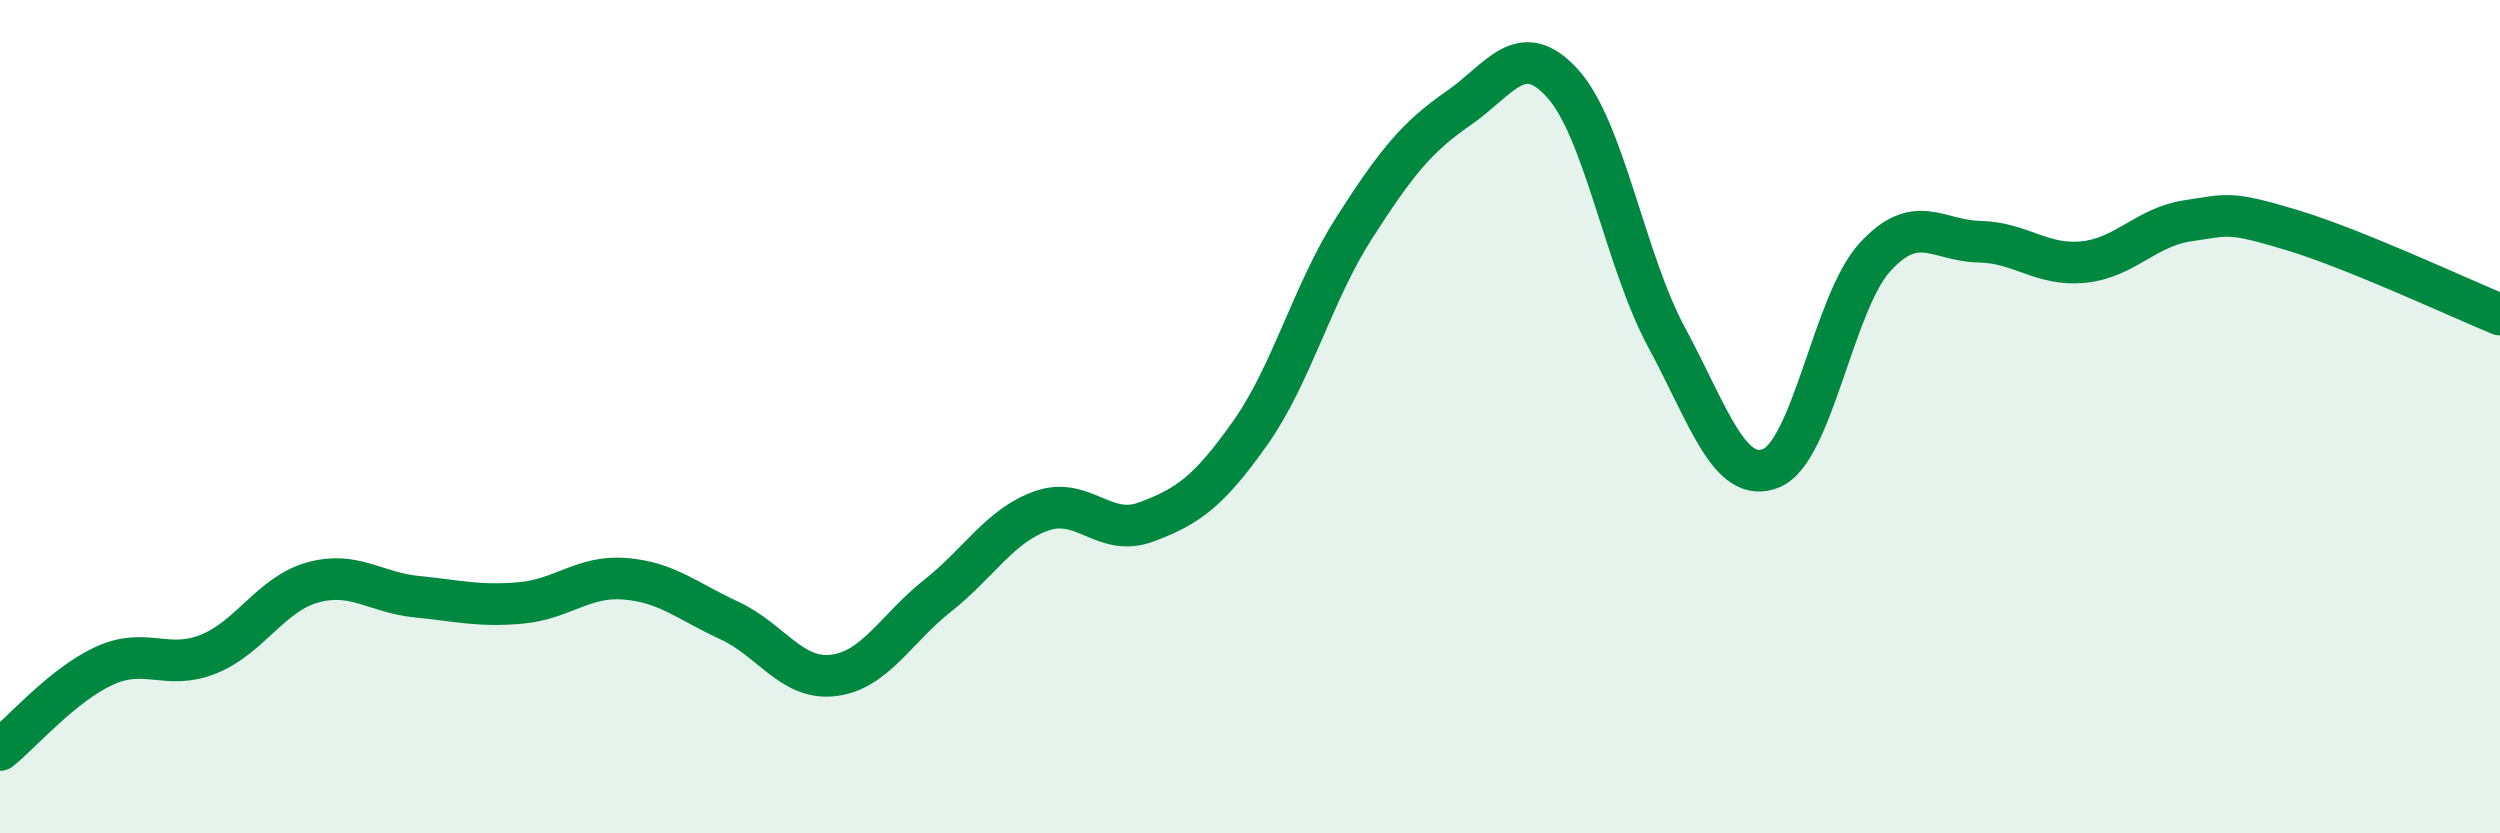 
    <svg width="60" height="20" viewBox="0 0 60 20" xmlns="http://www.w3.org/2000/svg">
      <path
        d="M 0,18 C 0.5,17.6 1.5,16.44 2.5,15.98 C 3.5,15.52 4,16.1 5,15.7 C 6,15.3 6.5,14.26 7.5,13.98 C 8.5,13.7 9,14.22 10,14.32 C 11,14.42 11.5,14.56 12.5,14.47 C 13.5,14.38 14,13.81 15,13.89 C 16,13.97 16.5,14.43 17.5,14.89 C 18.5,15.35 19,16.33 20,16.21 C 21,16.09 21.5,15.09 22.5,14.3 C 23.5,13.51 24,12.61 25,12.26 C 26,11.91 26.5,12.9 27.5,12.53 C 28.5,12.16 29,11.81 30,10.4 C 31,8.99 31.5,7.03 32.5,5.47 C 33.5,3.91 34,3.29 35,2.6 C 36,1.91 36.5,0.9 37.5,2 C 38.5,3.1 39,6.25 40,8.1 C 41,9.95 41.5,11.63 42.5,11.24 C 43.5,10.85 44,7.26 45,6.17 C 46,5.08 46.5,5.78 47.5,5.8 C 48.5,5.82 49,6.39 50,6.29 C 51,6.19 51.5,5.45 52.5,5.3 C 53.5,5.15 53.5,5.07 55,5.52 C 56.5,5.97 59,7.14 60,7.55L60 20L0 20Z"
        fill="#008740"
        opacity="0.1"
        stroke-linecap="round"
        stroke-linejoin="round"
      />
      <path
        d="M 0,18 C 0.5,17.6 1.5,16.44 2.5,15.98 C 3.5,15.52 4,16.1 5,15.7 C 6,15.3 6.5,14.26 7.5,13.98 C 8.5,13.7 9,14.22 10,14.32 C 11,14.42 11.5,14.56 12.5,14.47 C 13.5,14.38 14,13.81 15,13.89 C 16,13.97 16.5,14.43 17.5,14.89 C 18.5,15.35 19,16.33 20,16.21 C 21,16.09 21.5,15.09 22.5,14.3 C 23.5,13.51 24,12.61 25,12.26 C 26,11.91 26.5,12.9 27.5,12.53 C 28.5,12.16 29,11.81 30,10.4 C 31,8.99 31.5,7.03 32.5,5.47 C 33.5,3.91 34,3.29 35,2.6 C 36,1.91 36.5,0.9 37.5,2 C 38.5,3.1 39,6.25 40,8.1 C 41,9.95 41.5,11.63 42.5,11.24 C 43.5,10.85 44,7.26 45,6.17 C 46,5.08 46.5,5.78 47.5,5.8 C 48.5,5.82 49,6.39 50,6.29 C 51,6.19 51.5,5.45 52.5,5.3 C 53.5,5.15 53.5,5.07 55,5.52 C 56.5,5.97 59,7.14 60,7.55"
        stroke="#008740"
        stroke-width="1"
        fill="none"
        stroke-linecap="round"
        stroke-linejoin="round"
      />
    </svg>
  